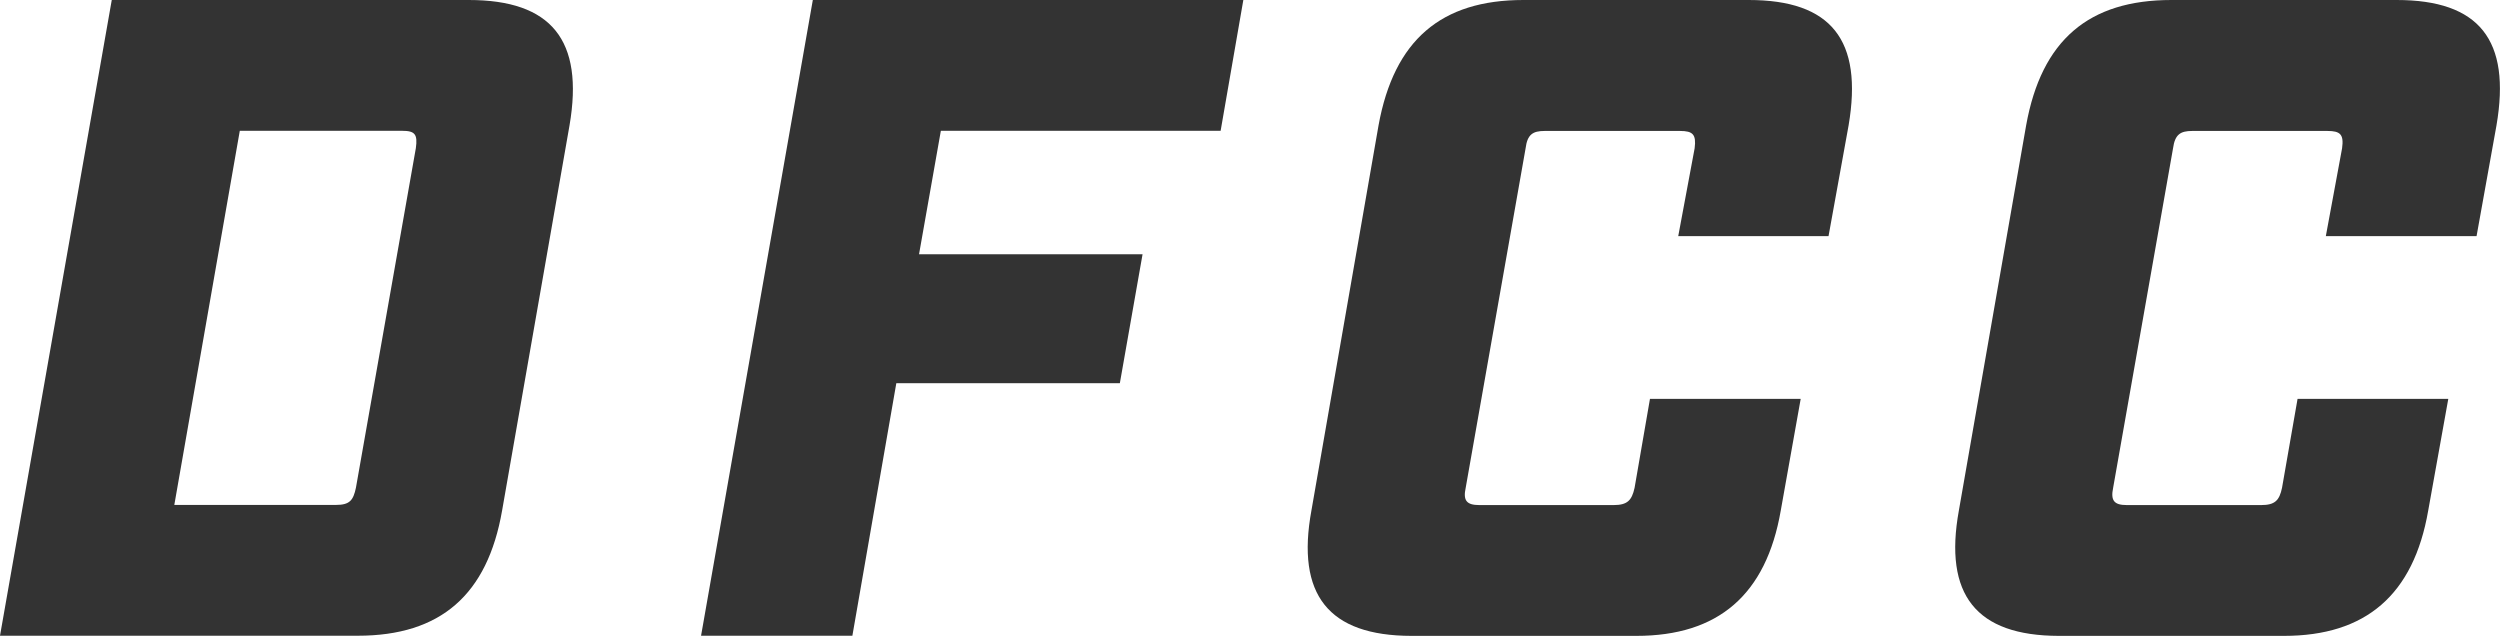 <svg id="Layer_1" data-name="Layer 1" xmlns="http://www.w3.org/2000/svg" viewBox="0 0 170.67 43.4"><defs><style>.cls-1{fill:#333;}</style></defs><title>Artboard 1</title><g id="Layer_2" data-name="Layer 2"><g id="Layer_1-2" data-name="Layer 1-2"><path class="cls-1" d="M7.63,0H32c5.64,0,7.88,2.73,6.88,8.56L34.28,34.84c-1,5.77-4.21,8.56-9.85,8.56H0ZM22.94,34.47c.93,0,1.18-.31,1.36-1.18l4.09-23.18c.13-.94-.06-1.18-.93-1.18H16.37L11.9,34.47Z"/><path class="cls-1" d="M55.49,0H84.88L83.33,8.93H64.23l-1.49,8.43H78l-1.55,8.8H61.19l-3,17.24H47.86Z"/><path class="cls-1" d="M89.53,34.84,94.11,8.56C95.17,2.73,98.39,0,104,0h15.38c5.64,0,7.81,2.73,6.82,8.56l-1.37,7.56H114.57l1.12-6c.12-.94-.12-1.18-1-1.18h-9.24c-.81,0-1.18.24-1.3,1.18L100.06,33.3c-.19.87.06,1.18.93,1.18h9.17c.93,0,1.24-.31,1.43-1.18l1.05-6.07h10.29l-1.36,7.62c-1,5.77-4.28,8.56-9.86,8.56H96.35C90.7,43.4,88.47,40.61,89.53,34.84Z"/><path class="cls-1" d="M133.73,34.84l4.59-26.28C139.37,2.73,142.6,0,148.24,0h15.37c5.65,0,7.82,2.73,6.82,8.56l-1.36,7.56H158.78l1.11-6c.13-.94-.12-1.18-1-1.18h-9.23c-.81,0-1.18.24-1.31,1.18L144.26,33.3c-.18.87.06,1.18.93,1.18h9.18c.93,0,1.24-.31,1.42-1.18l1.06-6.07h10.29l-1.37,7.62c-1,5.77-4.27,8.56-9.85,8.56H140.55C134.91,43.4,132.68,40.61,133.73,34.84Z"/></g></g></svg>